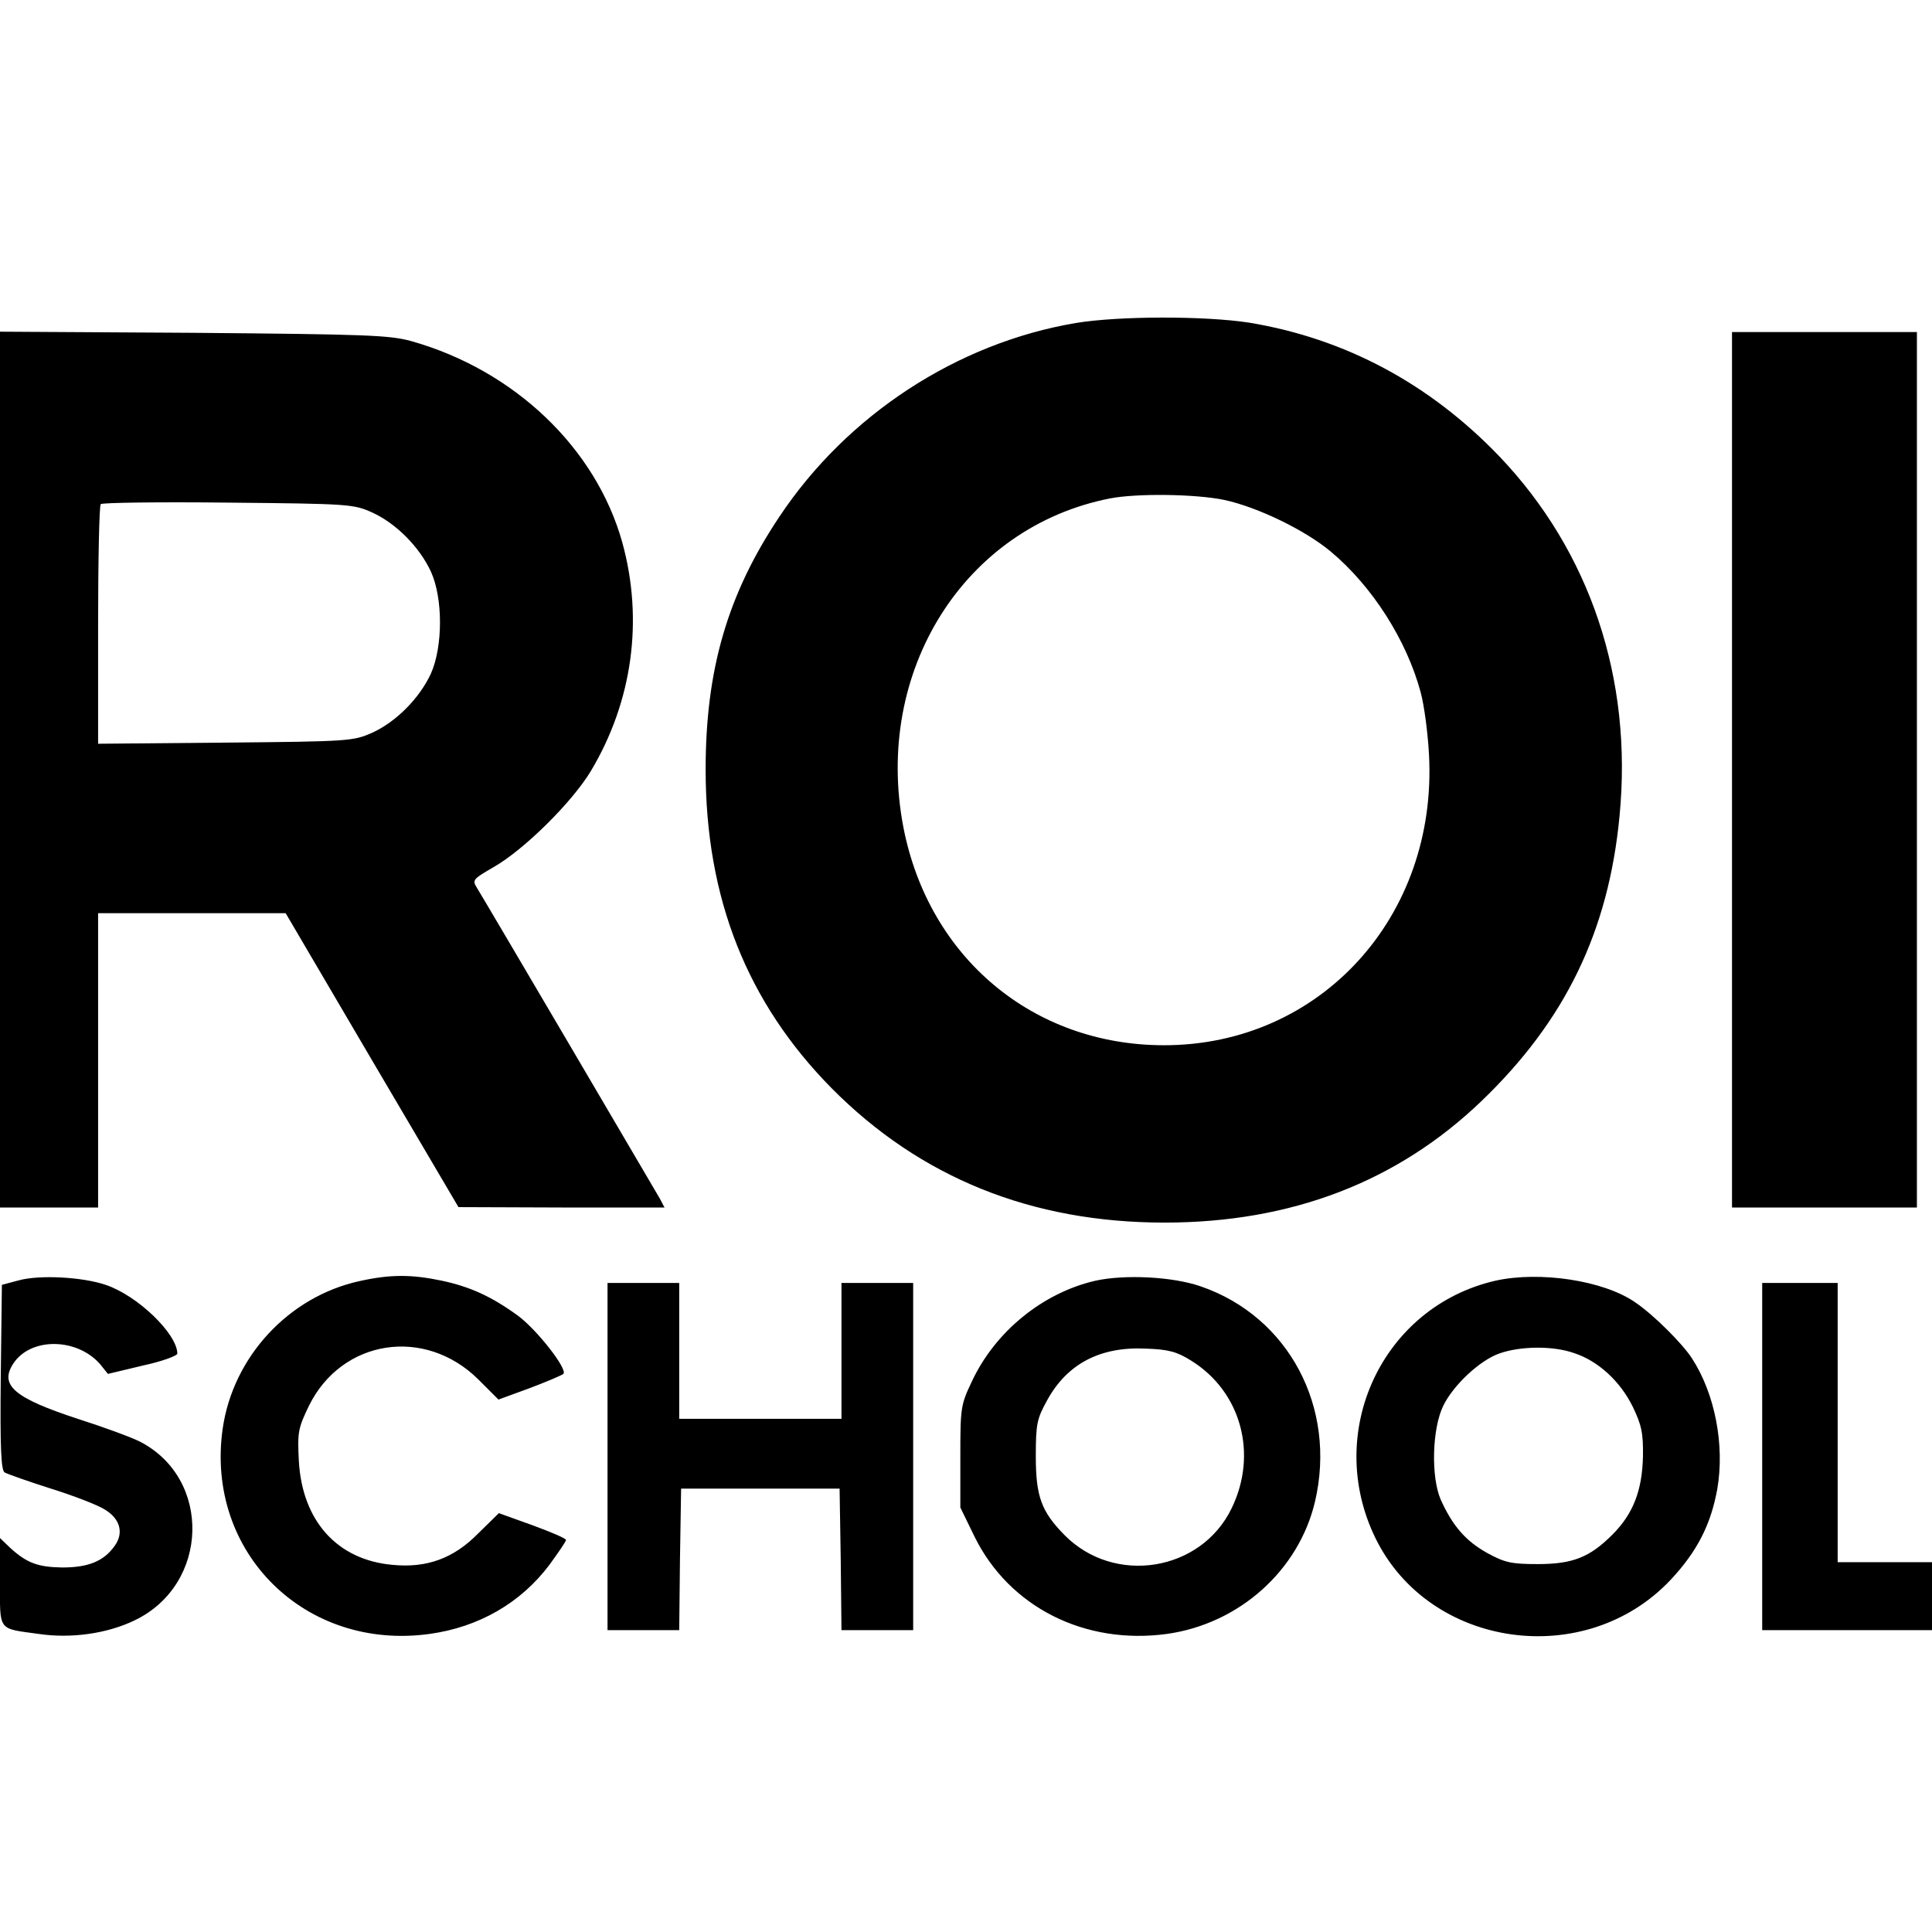 <svg version="1.0" xmlns="http://www.w3.org/2000/svg" width="682.667" height="682.667" viewBox="0 0 512 512"><path d="M285.1 85.6c-31.4 5.3-60.6 24.3-78.6 51.4-13.7 20.5-19.5 40.5-19.5 66.9 0 34.2 11 61.8 33.4 84.5 23.5 23.7 53 35.6 88.2 35.6 33.6 0 61.7-10.8 84-32.2 22.2-21.3 33.7-45 36.6-75.6 3.5-36.3-7.8-70-31.8-95.2-18.5-19.3-40.9-31.3-66.4-35.5-11.7-1.8-34.4-1.8-45.9.1zm39.4 46.9c8.8 1.9 21.4 8 28.2 13.7 11 9.2 20.1 23.5 23.8 37.3.9 3.3 1.9 10.7 2.2 16.5 2.3 42.9-28.8 77-70.2 77-34.7 0-62.4-23.2-69.1-57.8-7.9-41.3 16.1-79.5 54.7-87.1 7.1-1.4 22.8-1.2 30.4.4zM0 203.9V320h26v-78h49.7l22.9 39 22.9 38.9 27.3.1h27.3l-1.2-2.3c-1.5-2.6-46.5-79.2-48.5-82.4-1.3-2.1-1.1-2.3 4.4-5.5 8.1-4.6 20.9-17.3 25.8-25.5 11-18.4 14-40 8.3-60.6-7-25-28.6-45.6-55.9-53.3-5.8-1.6-12-1.8-57.7-2.2L0 87.9v116zm98.6-68.1c6.4 2.9 12.6 9.2 15.6 15.7 3.2 7 3.2 19.8 0 27-3 6.5-9.2 12.8-15.6 15.7-5 2.2-6.1 2.3-38.8 2.6l-33.8.3v-31.4c0-17.2.3-31.7.7-32.1.4-.4 15.6-.6 33.8-.4 32 .3 33.2.4 38.1 2.6zM459 204v116h49V88h-49v116zM5 339.3l-4.5 1.2-.3 24.4c-.2 18.9.1 24.6 1 25.3.7.4 6.3 2.4 12.3 4.3 6.1 1.9 12.5 4.4 14.2 5.5 4.2 2.5 5.2 6.3 2.6 9.8-2.9 4-7 5.6-13.8 5.6-6.5-.1-9.4-1.2-13.8-5.2L0 407.6v11.6c0 13.2-.7 12.3 10.2 13.8 8.7 1.3 18.3-.1 25.5-3.6 19.8-9.5 20.5-37.6 1.3-47.4-2.2-1.1-9.5-3.8-16.4-6-16.8-5.5-20.8-8.9-17.1-14.6 4.6-7.1 17-6.9 23.1.2l2 2.5 9.2-2.2c5.1-1.1 9.2-2.6 9.2-3.2-.1-5.3-10.6-15.4-19-18.2-6.2-2.1-17.5-2.7-23-1.2zm90.3.2c-18.8 4.1-33.6 20.1-36.3 39.2-4.6 32.7 21.9 58.9 54.9 54.3 13-1.8 24.1-8.2 31.7-18.3 2.4-3.3 4.4-6.2 4.4-6.6 0-.4-4-2.1-8.9-3.9l-8.9-3.2-5.5 5.4c-6.5 6.6-13.6 9.2-22.7 8.3-14.6-1.3-23.9-11.6-24.8-27.5-.4-7.7-.2-8.7 2.7-14.7 8.7-17.6 30.7-21 44.9-6.9l5.3 5.3 8.2-3c4.5-1.7 8.5-3.4 9-3.8 1.2-1.2-6.9-11.6-12-15.4-7-5.1-12.7-7.7-20.2-9.3-8.1-1.7-13.7-1.7-21.8.1zm195-.1c-13.9 3.2-26.5 13.4-32.7 26.6-3 6.3-3.1 7-3.1 20v13.5l3.7 7.6c9.2 18.8 29.3 28.9 51.1 25.9 19.1-2.7 34.9-16.8 39.2-35.1 5.8-24.9-7-49-30.3-57-7.5-2.6-20.1-3.2-27.9-1.5zm25.4 21.2c13.2 8.2 17.7 24.7 10.7 39.1-8.1 16.8-31.1 20.5-44.3 7.1-6.1-6.2-7.6-10.2-7.6-20.8 0-8.7.3-10 3-14.9 5.3-9.7 14.1-14.3 26.2-13.7 5.9.2 8.2.8 12 3.2zm80.6-21.2c-30 6.9-45.5 40.1-31.8 68.2 14.3 29.3 55.7 35.1 78.3 11 7-7.5 10.6-14.6 12.3-24 2-11.6-.6-25.2-6.7-34.6-2.5-3.9-10.2-11.6-15.1-14.9-8.4-5.8-25.3-8.3-37-5.7zm20.9 19.2c6.4 2.1 12.2 7.5 15.5 14.2 2.3 4.8 2.8 6.9 2.7 13.2-.2 9-2.6 15.2-8.1 20.7-6 6-10.5 7.8-19.8 7.8-7 0-8.7-.4-13.3-2.9-5.8-3.2-9.3-7.3-12.4-14.2-2.6-6-2.3-18.8.7-24.9 2.7-5.5 9.7-12 14.8-13.8 5.6-2 14.3-2.1 19.9-.1zM161 386v46h19l.2-18.8.3-18.7h42l.3 18.7.2 18.8h19v-92h-19v36h-43v-36h-19v46zm306 0v46h45v-18h-25v-74h-20v46z"/></svg>